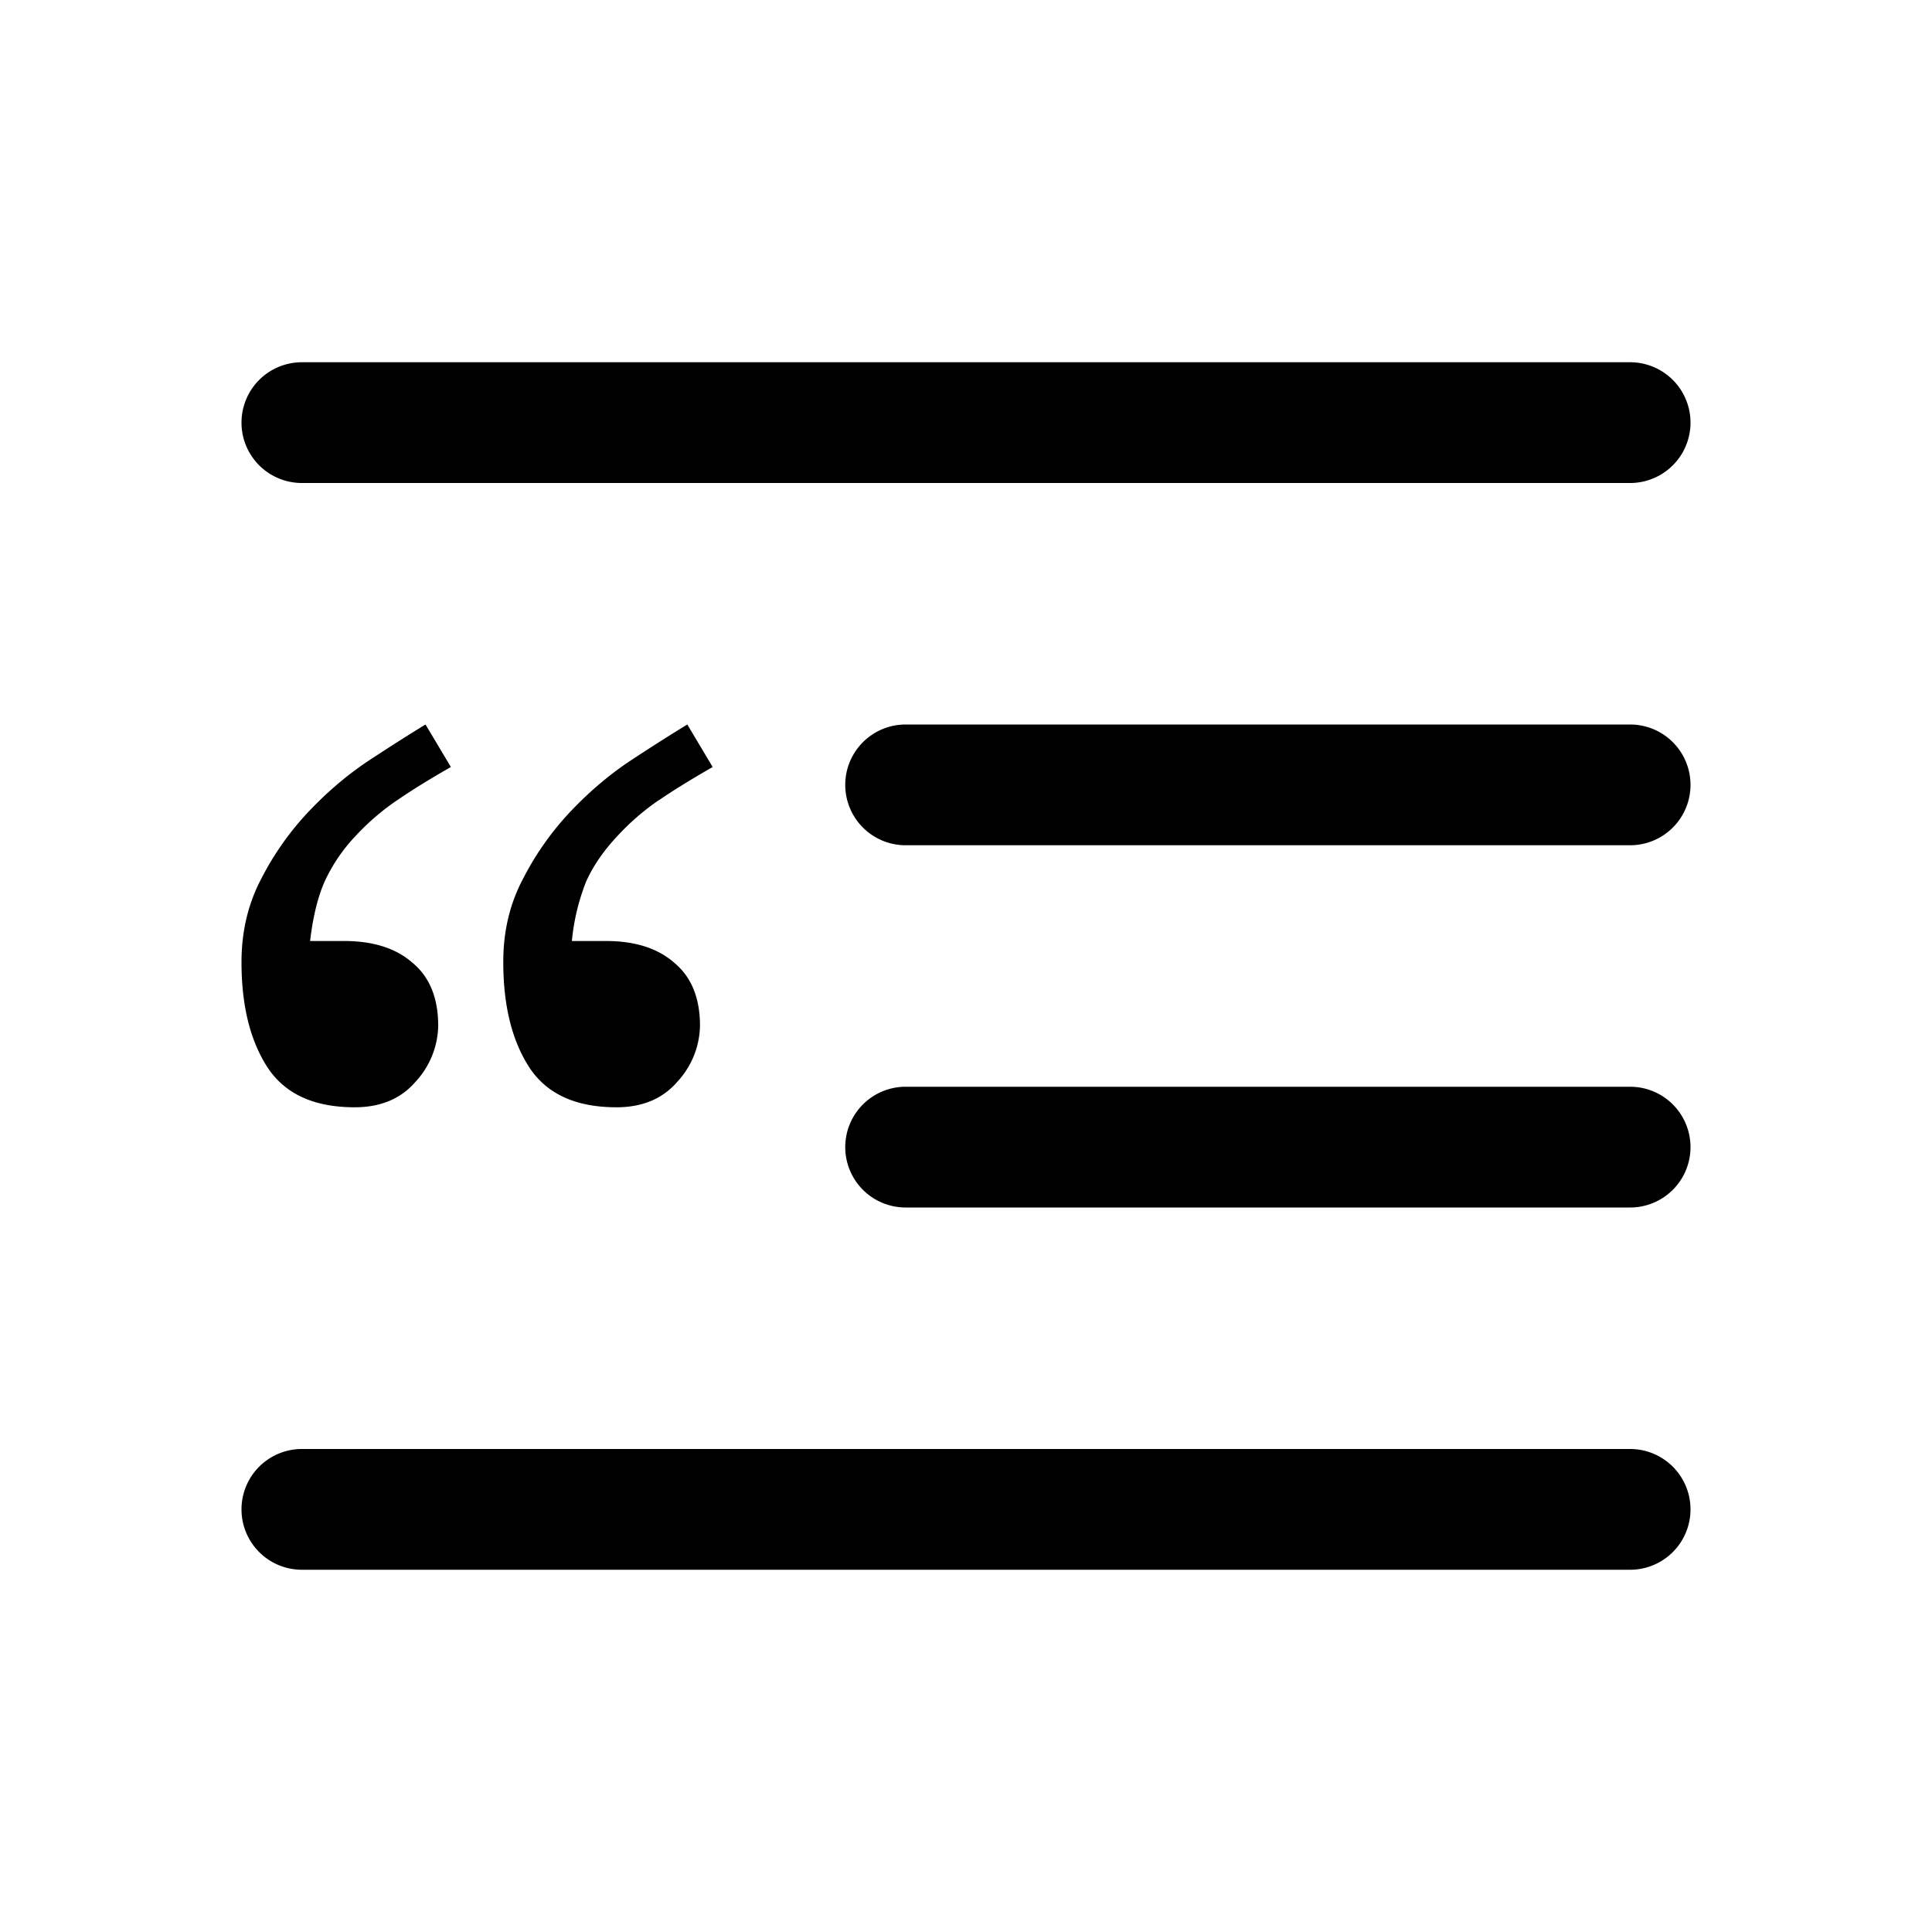 <?xml version="1.0" encoding="utf-8"?>
<!-- Generator: www.svgicons.com -->
<svg xmlns="http://www.w3.org/2000/svg" width="800" height="800" viewBox="0 0 16 16">
<path fill="currentColor" d="M2.5 3a.5.5 0 0 0 0 1h11a.5.5 0 0 0 0-1zm5 3a.5.5 0 0 0 0 1h6a.5.5 0 0 0 0-1zm0 3a.5.5 0 0 0 0 1h6a.5.5 0 0 0 0-1zm-5 3a.5.5 0 0 0 0 1h11a.5.5 0 0 0 0-1zm.79-5.373q.168-.117.444-.275L3.524 6q-.183.111-.452.287q-.27.176-.51.428a2.4 2.4 0 0 0-.398.562Q2 7.587 2 7.969q0 .54.217.873q.217.328.72.328q.322 0 .504-.211a.7.7 0 0 0 .188-.463q0-.345-.211-.521q-.205-.182-.568-.182h-.282q.036-.305.123-.498a1.4 1.4 0 0 1 .252-.37a2 2 0 0 1 .346-.298zm2.167 0q.17-.117.445-.275L5.692 6q-.183.111-.452.287q-.27.176-.51.428a2.4 2.4 0 0 0-.398.562q-.165.31-.164.692q0 .54.217.873q.217.328.72.328q.322 0 .504-.211a.7.7 0 0 0 .188-.463q0-.345-.211-.521q-.205-.182-.568-.182h-.282a1.8 1.8 0 0 1 .118-.492q.087-.194.257-.375a2 2 0 0 1 .346-.3z"/>
</svg>
